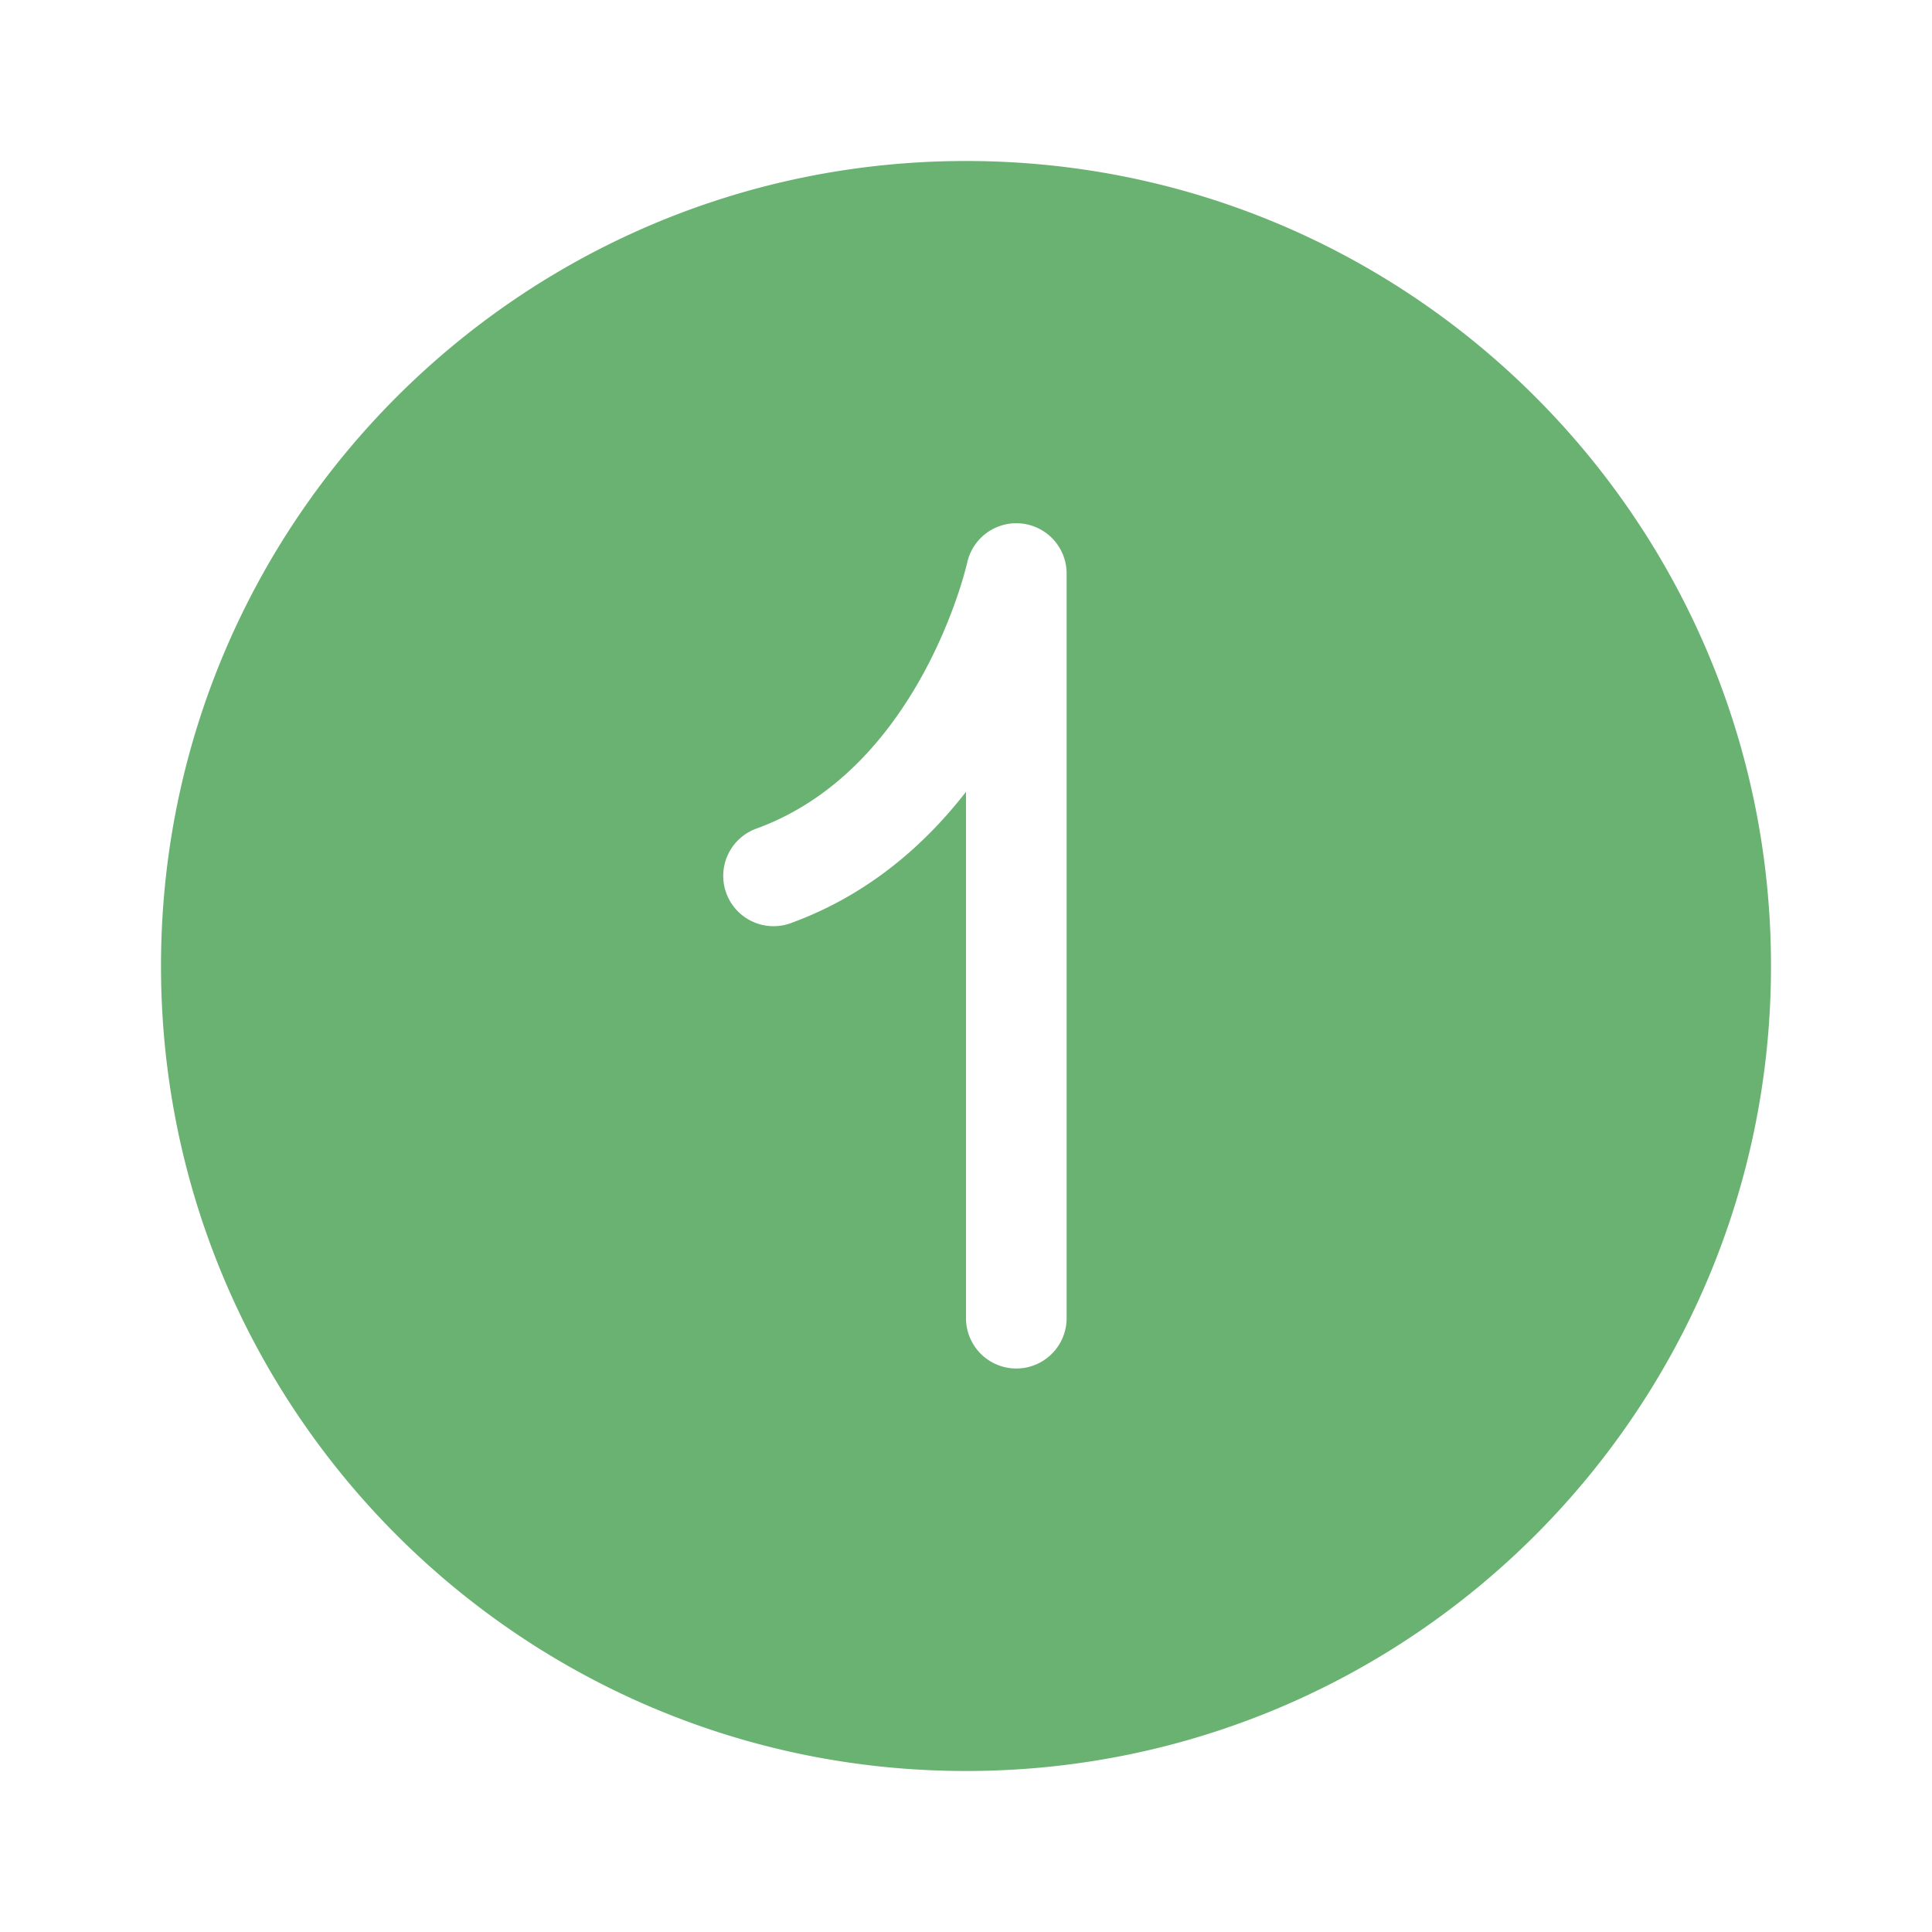 <svg xmlns="http://www.w3.org/2000/svg" width="48" height="48" viewBox="0 0 48 48"><path fill="#6ab272" d="M24 44c11.046 0 20-8.954 20-20S35.046 4 24 4S4 12.954 4 24s8.954 20 20 20m2.5-29.75v18.5a1.25 1.25 0 1 1-2.5 0V19.672c-1.006 1.297-2.406 2.546-4.318 3.25a1.25 1.25 0 1 1-.864-2.345c1.98-.73 3.286-2.315 4.117-3.833c.41-.75.687-1.454.861-1.968a10 10 0 0 0 .224-.755l.008-.034v-.004l.001-.001a1.25 1.25 0 0 1 2.471.268"/></svg>